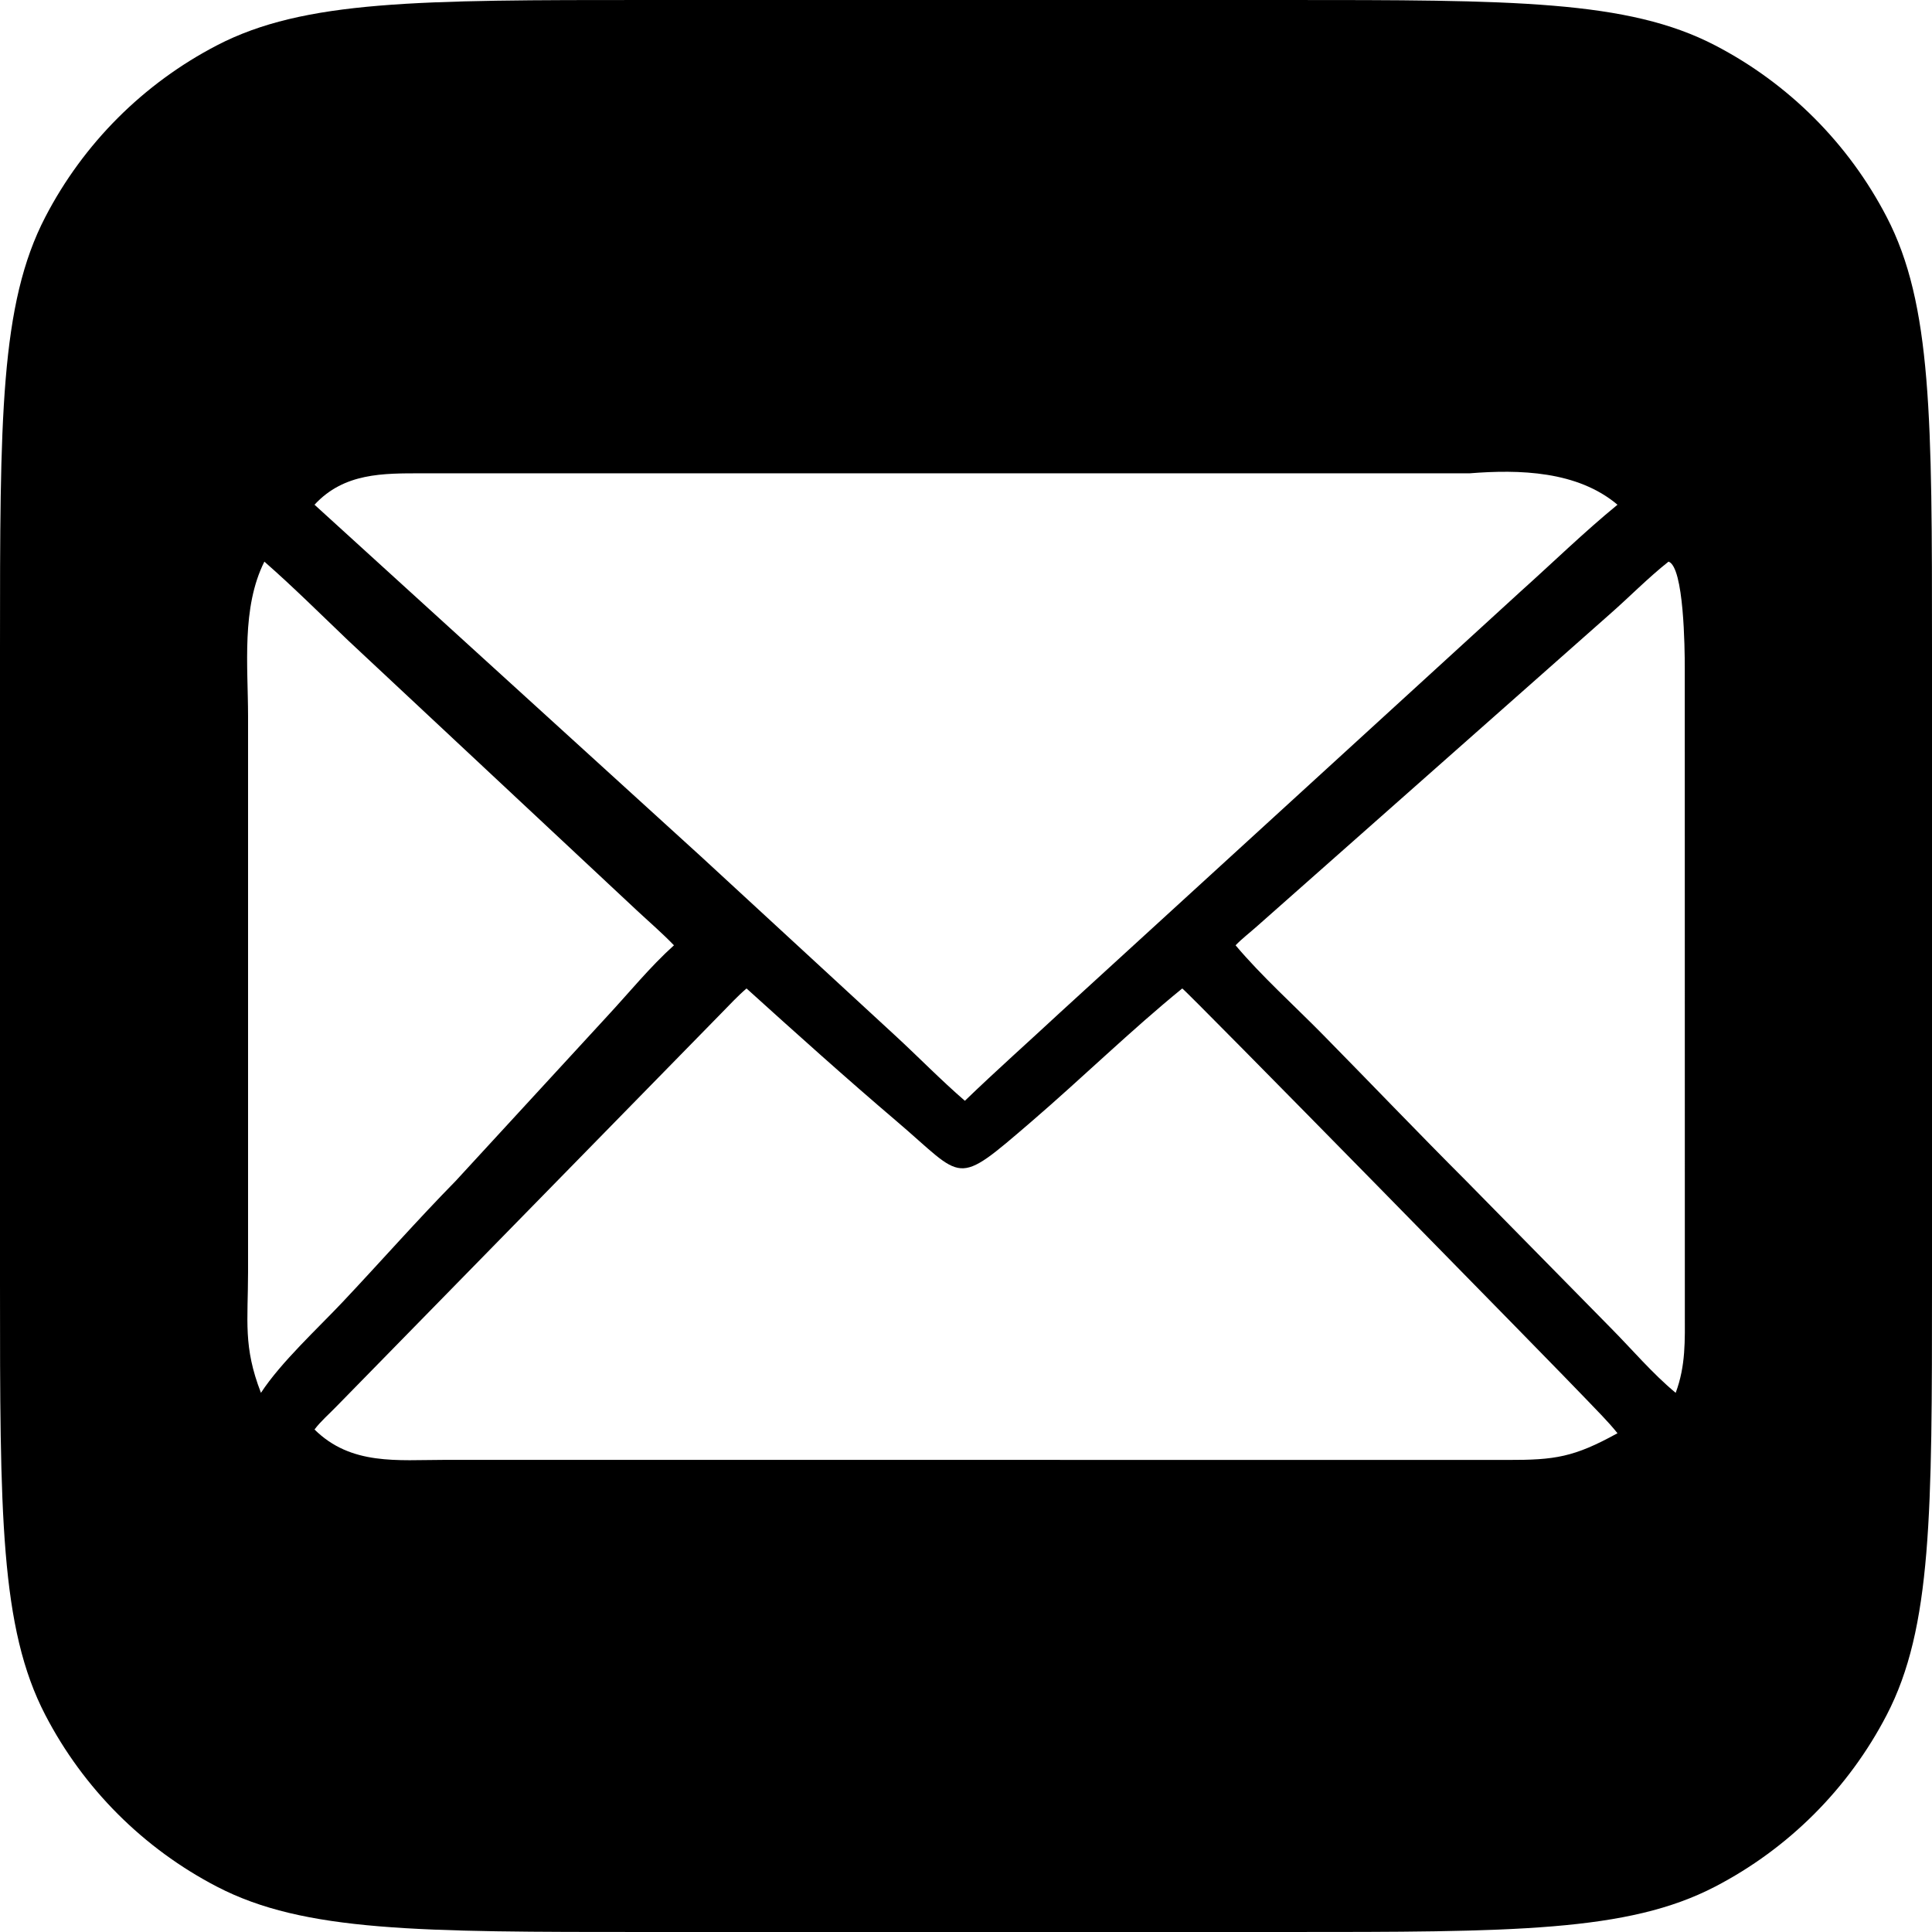 <svg width="86" height="86" viewBox="0 0 86 86" fill="none" xmlns="http://www.w3.org/2000/svg">
<path d="M57.154 0C67.358 0 72.46 0 76.343 2.018C79.615 3.717 82.283 6.385 83.982 9.657C86 13.54 86 18.642 86 28.846V57.154C86 67.358 86 72.46 83.982 76.343C82.283 79.615 79.615 82.283 76.343 83.982C72.46 86 67.358 86 57.154 86H28.846C18.642 86 13.54 86 9.657 83.982C6.385 82.283 3.717 79.615 2.018 76.343C0 72.46 0 67.358 0 57.154V28.846C0 18.642 0 13.54 2.018 9.657C3.717 6.385 6.385 3.717 9.657 2.018C13.54 0 18.642 0 28.846 0H57.154ZM52.626 44C50.362 45.842 48.143 48.009 45.905 49.933C42.47 52.886 42.959 52.505 39.913 49.911C37.65 47.984 35.436 45.994 33.231 44C32.831 44.341 32.472 44.734 32.103 45.108L14.994 62.588C14.667 62.929 14.283 63.256 14 63.632C15.629 65.242 17.695 64.985 19.791 64.984L25.604 64.983L67.106 64.987C69.215 64.991 70.059 64.869 72 63.798C71.575 63.265 71.075 62.779 70.606 62.283C69.619 61.238 52.752 44.033 52.626 44ZM11.768 25C10.742 27.051 11.04 29.638 11.042 31.874V56.614C11.04 58.819 10.818 59.939 11.616 62C12.5 60.644 14.136 59.142 15.26 57.949C16.942 56.164 18.566 54.319 20.283 52.569L27.021 45.245C28.001 44.19 28.935 43.037 30 42.079C29.472 41.53 28.895 41.035 28.34 40.518L15.506 28.518C14.273 27.34 13.047 26.121 11.768 25ZM74.272 25C73.35 25.73 72.51 26.595 71.623 27.37L55.944 41.24C55.633 41.518 55.289 41.778 55 42.079C56.143 43.438 57.622 44.77 58.883 46.052C61.015 48.219 63.118 50.419 65.267 52.569L71.702 59.112C72.65 60.068 73.554 61.141 74.591 62C75.043 60.779 74.999 59.679 74.998 58.4L74.995 29.726C74.995 28.876 74.961 25.229 74.272 25ZM72 22.467C70.216 20.962 67.641 20.89 65.403 21.07L18.8 21.069C17.047 21.069 15.317 21.042 14 22.467L31.204 38.127L39.841 46.089C40.882 47.048 41.881 48.077 42.95 49C44.36 47.639 45.772 46.387 47.2 45.06L67.681 26.334C69.12 25.045 70.507 23.69 72 22.467Z" fill="black"/>
</svg>
